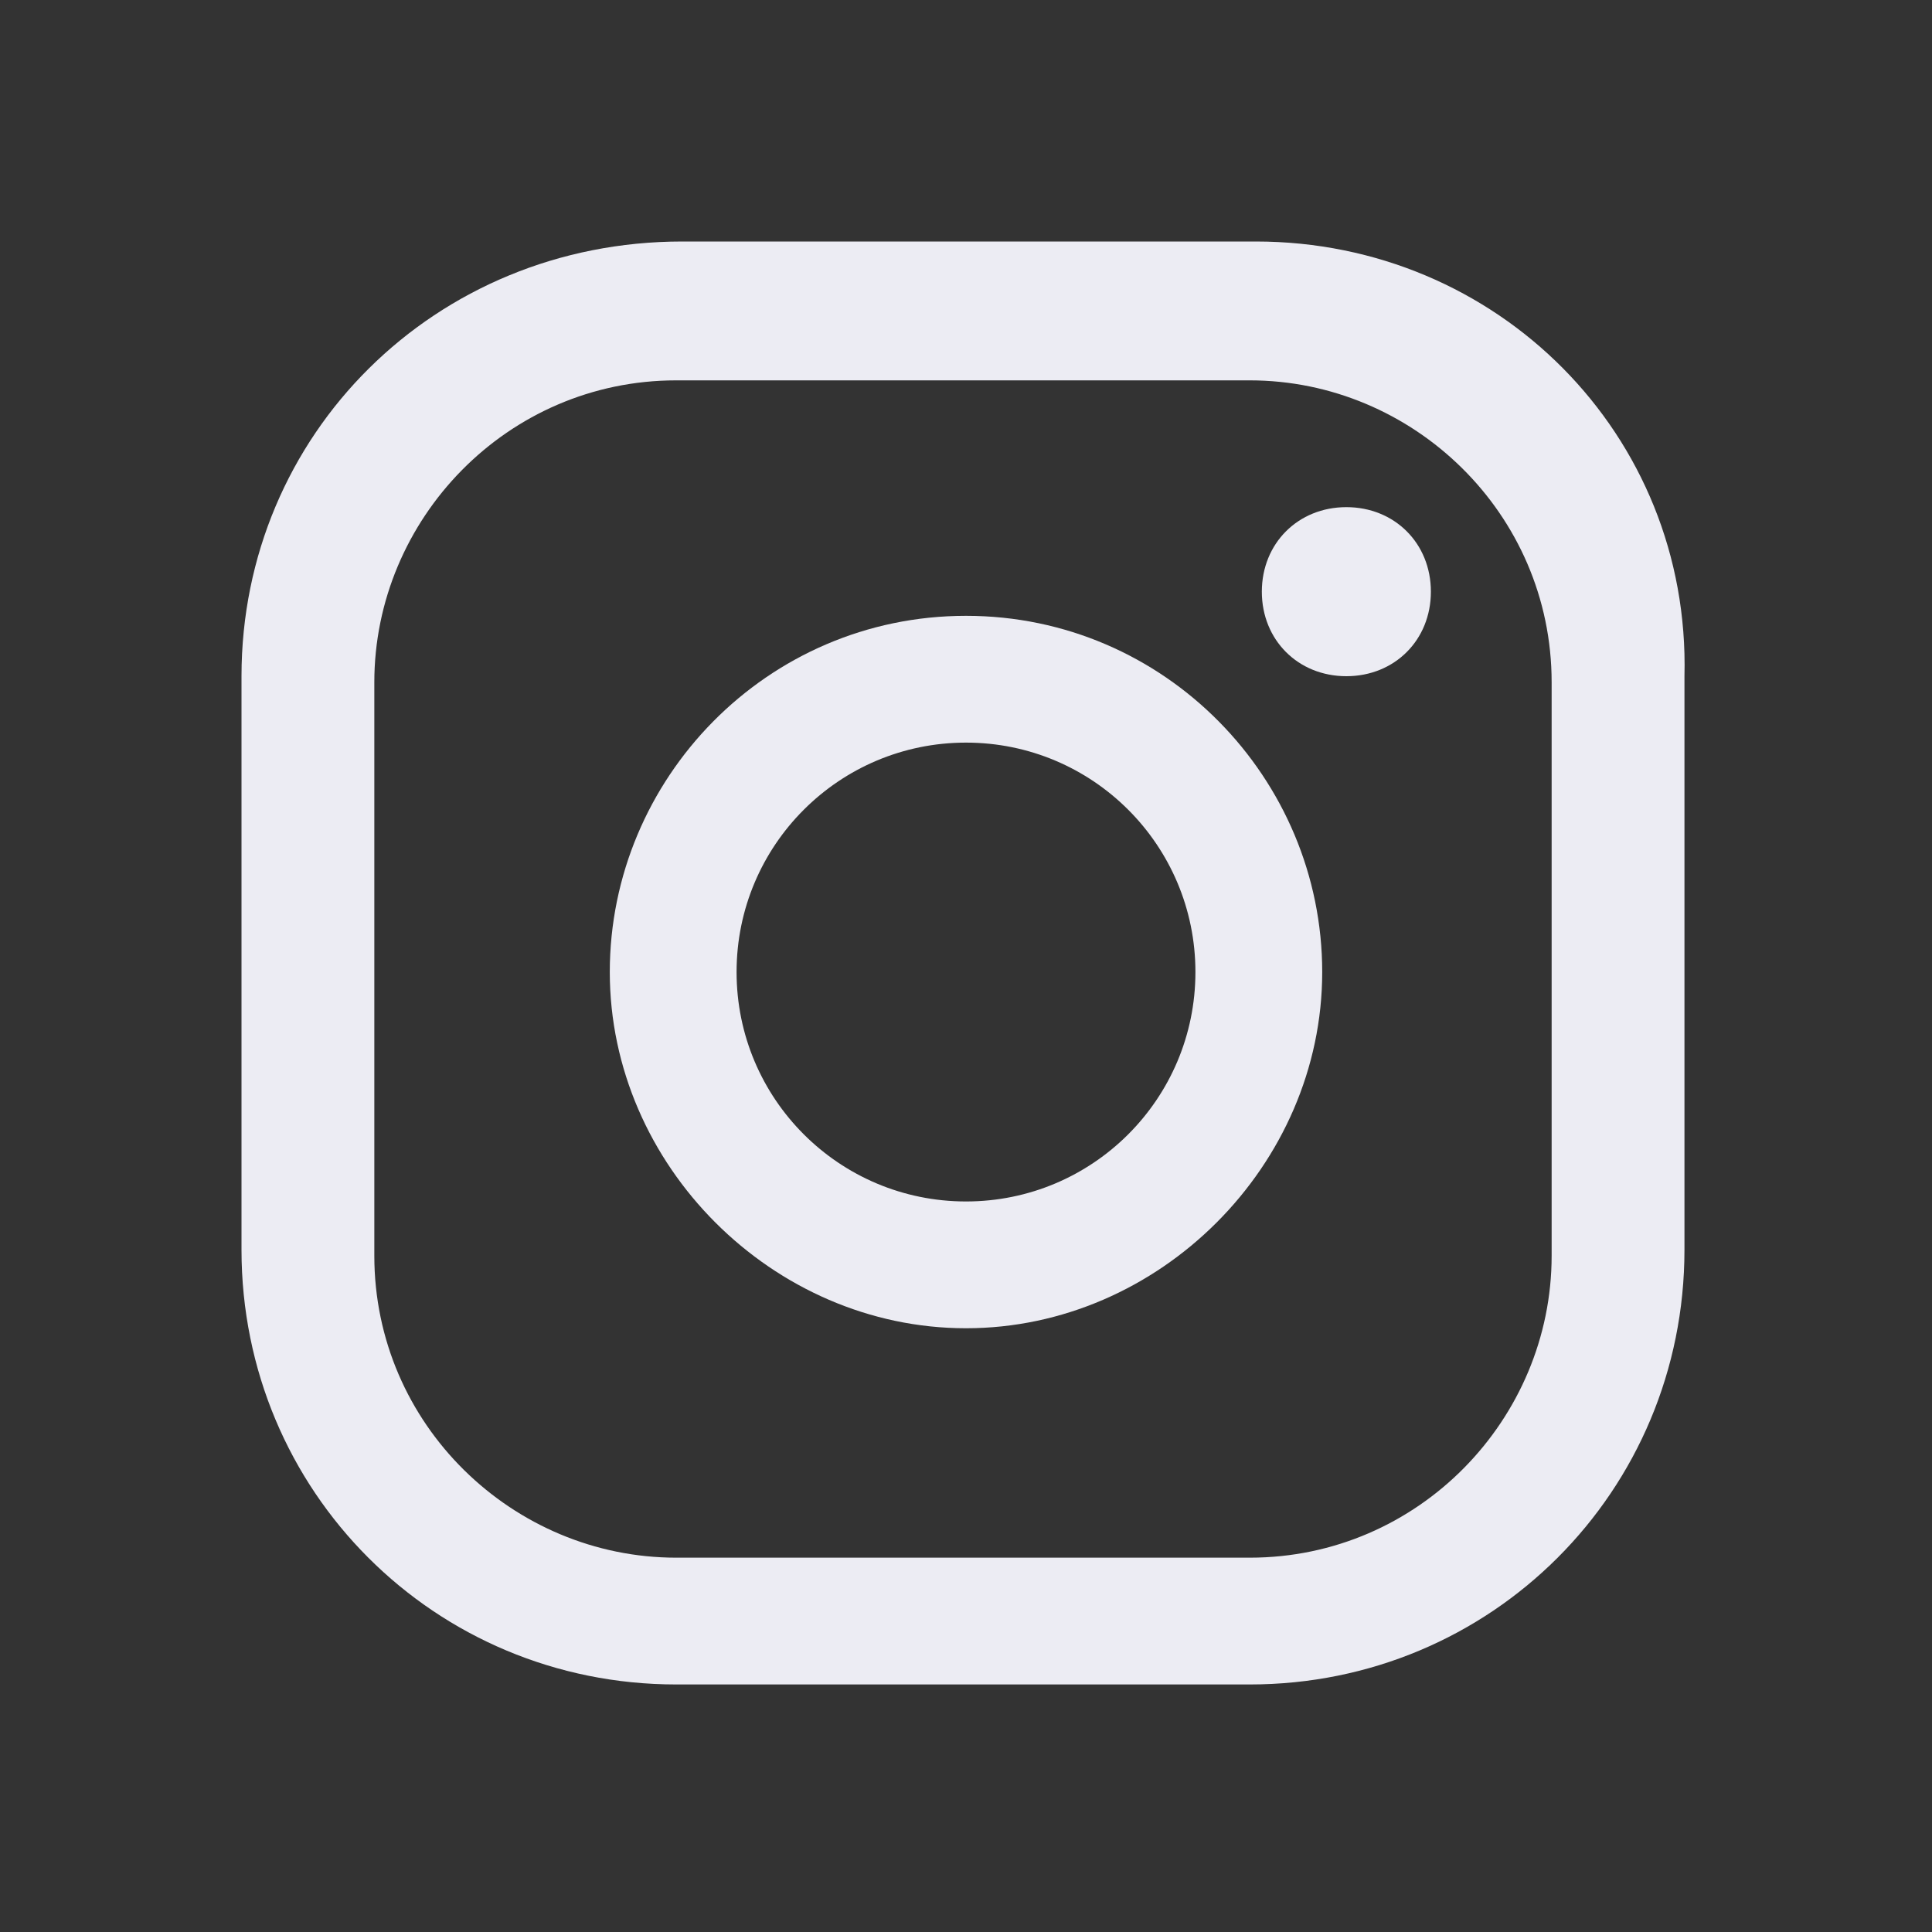 <?xml version="1.0" encoding="UTF-8"?> <svg xmlns="http://www.w3.org/2000/svg" id="Camada_1" viewBox="0 0 800 800"><rect x="0" y="0" width="800" height="800" fill="#333333" stroke="none"/><defs><style> .cls-1 { fill: #ececf3; } </style></defs><path class="cls-1" d="M557.5,210c-20,0-35,15-35,35s15,35,35,35,35-15,35-35c0-20-15-35-35-35Z"></path><path class="cls-1" d="M400,255c-82.5,0-147.5,67.5-147.5,147.5s67.5,147.5,147.5,147.5,147.5-67.5,147.5-147.5-65-147.5-147.5-147.5ZM400,497.5c-52.5,0-95-42.5-95-95s42.5-95,95-95,95,42.5,95,95-42.5,95-95,95Z"></path><path class="cls-1" d="M520,100h-237.5c-102.5,0-182.5,80-182.5,180v237.5c0,100,80,180,180,180h237.5c100,0,180-80,180-180v-237.5c2.5-100-77.5-180-177.5-180ZM642.5,520c0,67.5-55,125-125,125h-237.5c-67.5,0-125-55-125-125v-237.5c0-67.5,55-125,125-125h237.5c67.5,0,125,55,125,125v237.5Z"></path></svg> 